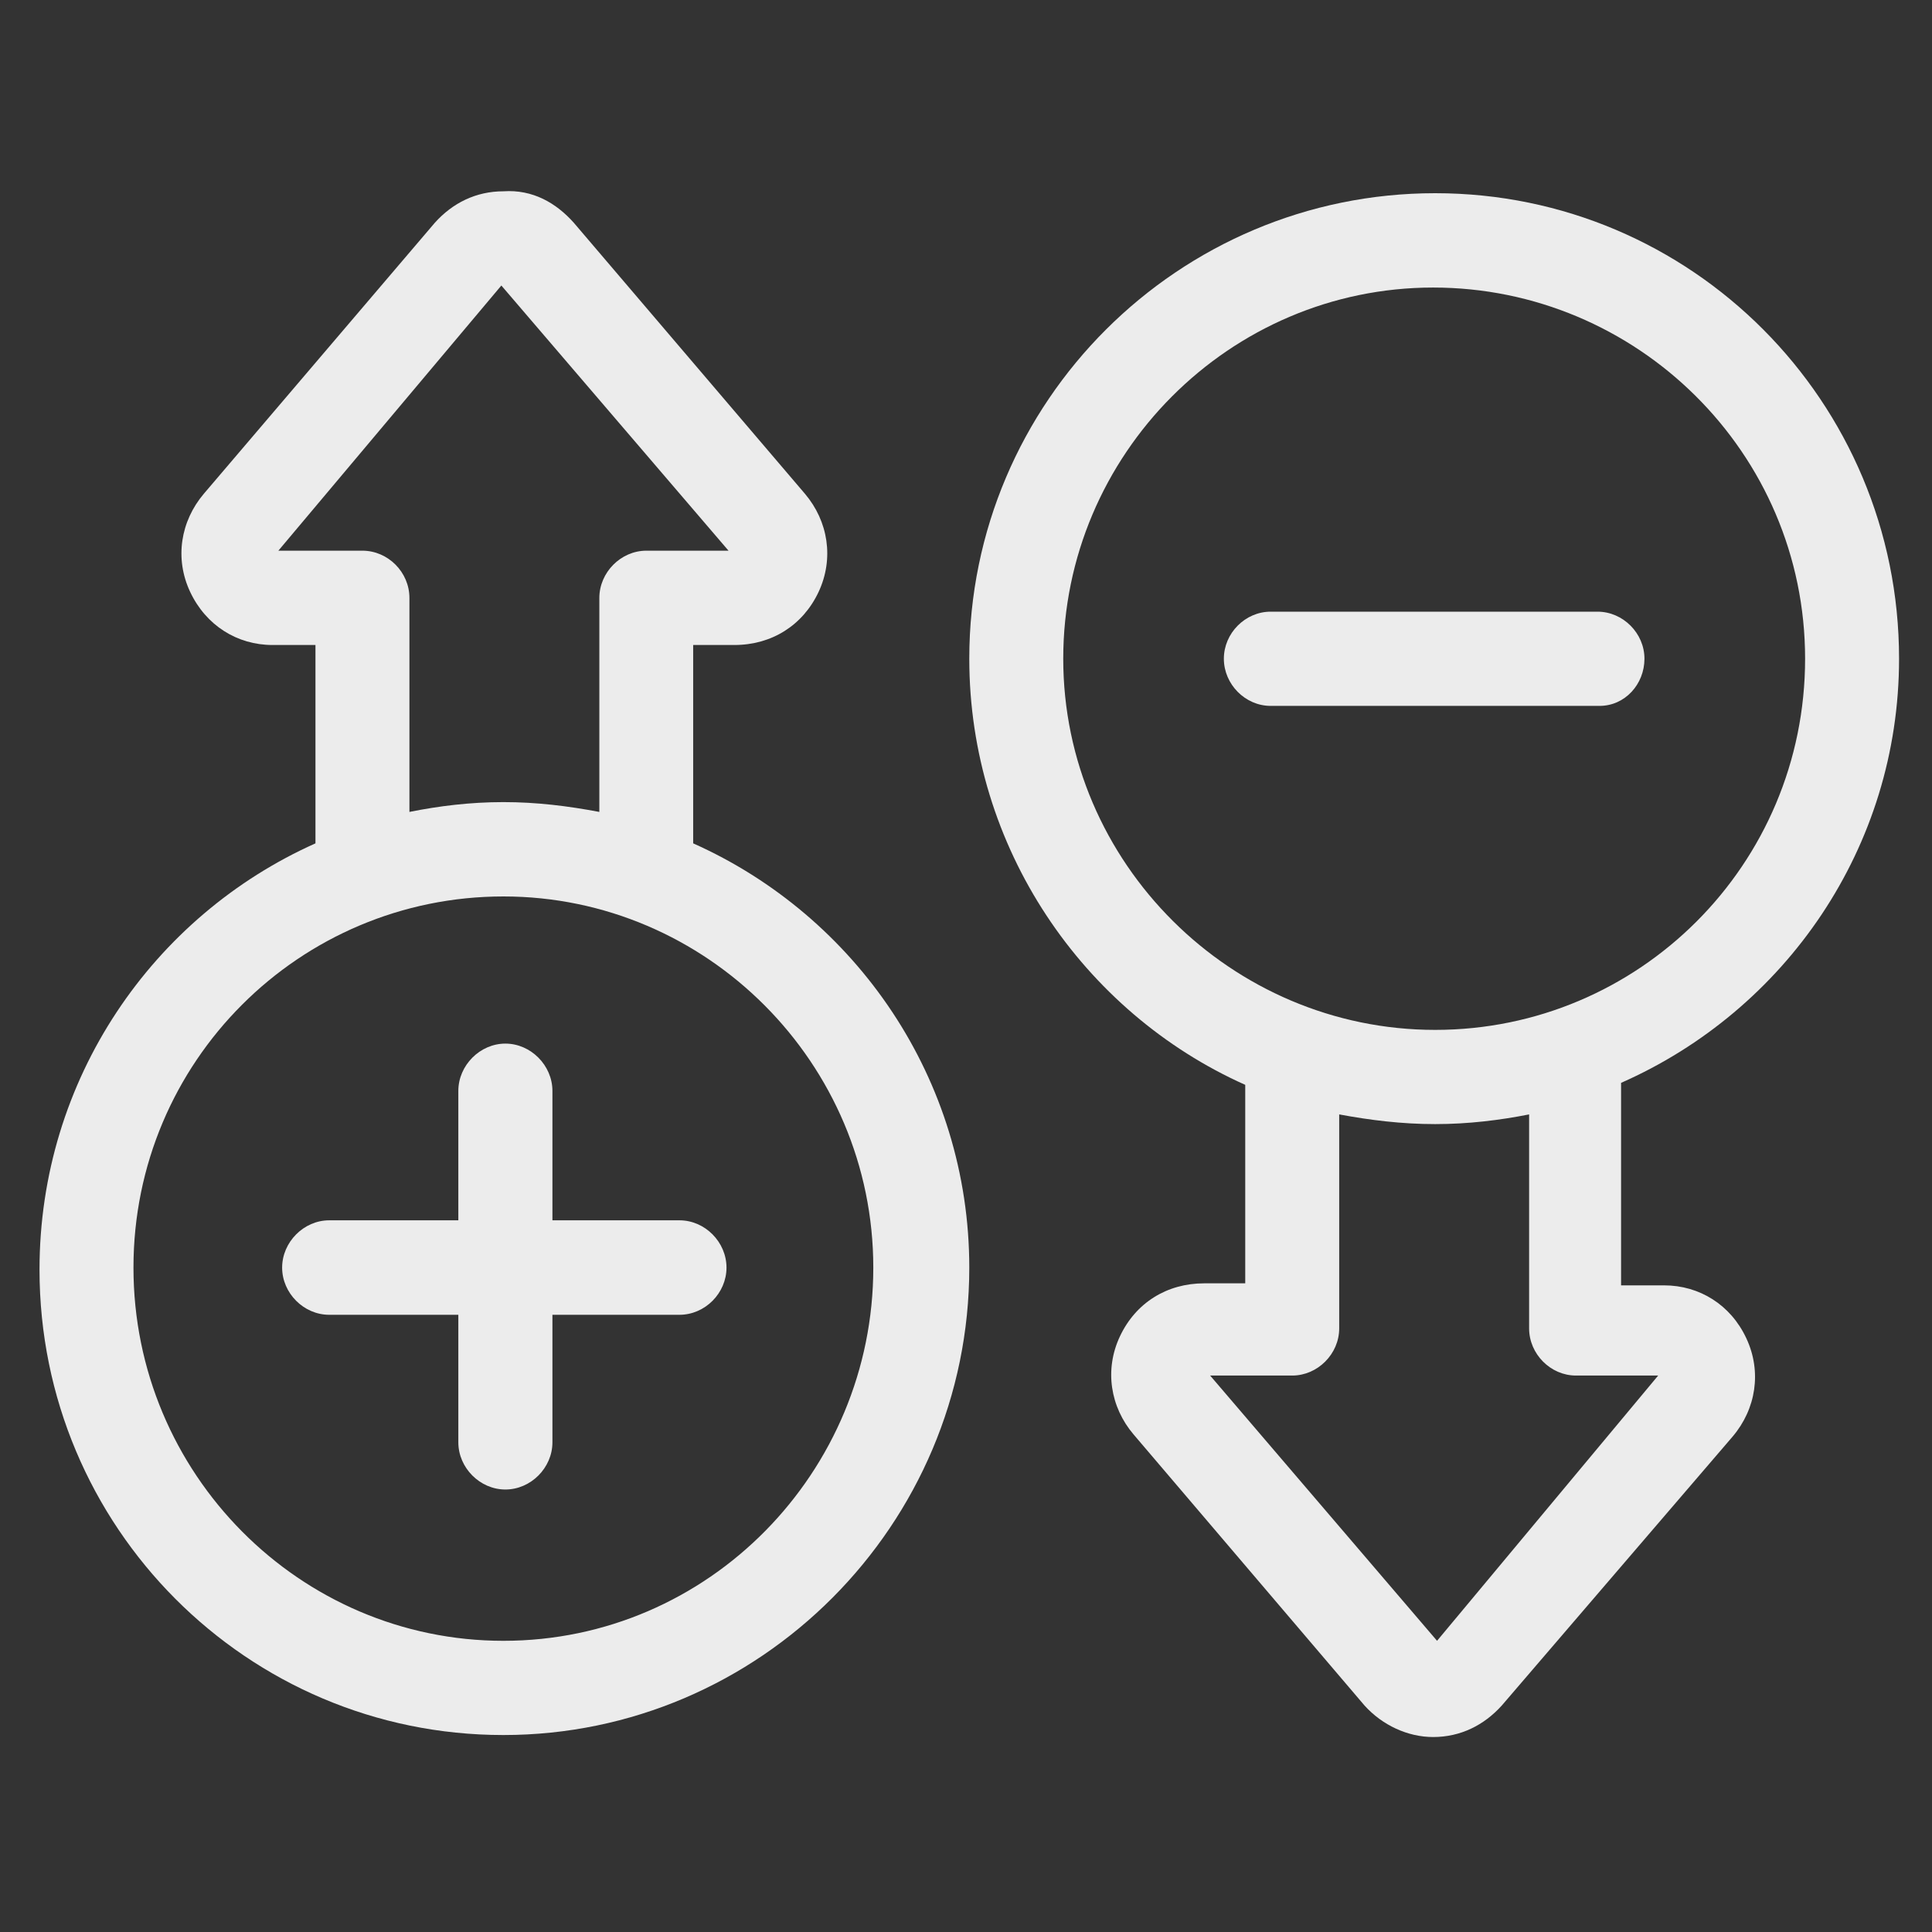 <svg xmlns="http://www.w3.org/2000/svg" xmlns:xlink="http://www.w3.org/1999/xlink" width="80" zoomAndPan="magnify" viewBox="0 0 60 60" height="80" preserveAspectRatio="xMidYMid meet" version="1.0"><rect x="0" y="0" width="60" height="60" fill="#333333" stroke="none"/><defs><clipPath id="4d5784261f"><path d="M 1.227 5.93 L 30.102 5.93 L 30.102 53.945 L 1.227 53.945 Z M 1.227 5.93 " clip-rule="nonzero"/></clipPath><clipPath id="7351e943d7"><path d="M 30.102 6 L 58.977 6 L 58.977 53.945 L 30.102 53.945 Z M 30.102 6 " clip-rule="nonzero"/></clipPath></defs><rect x="-6" width="72" fill="transparent" y="-6" height="72" fill-opacity="1"/><rect x="-6" width="72" fill="transparent" y="-6" height="72" fill-opacity="1"/><g clip-path="url(#4d5784261f)"><path fill="#ececec " d="M 15.633 50.957 C 9.312 50.957 4.145 45.77 4.145 39.367 C 4.145 32.961 9.312 27.84 15.633 27.84 C 21.953 27.84 27.121 33.023 27.121 39.367 C 27.121 45.707 22.016 50.957 15.633 50.957 Z M 11.254 17.102 L 8.645 17.102 L 15.57 8.867 L 22.625 17.102 L 20.074 17.102 C 19.281 17.102 18.613 17.777 18.613 18.57 L 18.613 25.215 C 17.637 25.031 16.668 24.91 15.633 24.91 C 14.602 24.91 13.629 25.031 12.715 25.215 L 12.715 18.57 C 12.715 17.77 12.051 17.102 11.254 17.102 Z M 21.527 26.191 L 21.527 20.031 L 22.805 20.031 C 23.965 20.031 24.934 19.422 25.422 18.383 C 25.906 17.348 25.723 16.188 24.996 15.332 L 17.82 6.918 C 17.273 6.305 16.547 5.879 15.633 5.941 C 14.781 5.941 14.055 6.305 13.504 6.918 L 6.332 15.332 C 5.605 16.188 5.418 17.348 5.906 18.383 C 6.395 19.422 7.367 20.031 8.461 20.031 L 9.797 20.031 L 9.797 26.191 C 4.754 28.445 1.227 33.508 1.227 39.43 C 1.227 47.418 7.672 53.883 15.633 53.883 C 23.594 53.883 30.102 47.355 30.102 39.367 C 30.102 33.508 26.578 28.445 21.527 26.191 " fill-opacity="1" fill-rule="nonzero"/></g><path fill="#ececec " d="M 21.102 37.898 L 17.156 37.898 L 17.156 33.879 C 17.156 33.086 16.484 32.41 15.695 32.41 C 14.906 32.41 14.234 33.086 14.234 33.879 L 14.234 37.898 L 10.223 37.898 C 9.434 37.898 8.762 38.574 8.762 39.367 C 8.762 40.16 9.434 40.832 10.223 40.832 L 14.234 40.832 L 14.234 44.793 C 14.234 45.586 14.906 46.258 15.695 46.258 C 16.484 46.258 17.156 45.586 17.156 44.793 L 17.156 40.832 L 21.102 40.832 C 21.895 40.832 22.562 40.16 22.562 39.367 C 22.562 38.574 21.895 37.898 21.102 37.898 " fill-opacity="1" fill-rule="nonzero"/><g clip-path="url(#7351e943d7)"><path fill="#ececec " d="M 48.941 42.719 L 51.496 42.719 L 44.629 50.957 L 37.582 42.719 L 40.133 42.719 C 40.918 42.719 41.59 42.051 41.59 41.254 L 41.59 34.609 C 42.559 34.789 43.535 34.91 44.57 34.91 C 45.602 34.91 46.574 34.789 47.488 34.609 L 47.488 41.254 C 47.488 42.051 48.156 42.719 48.941 42.719 Z M 33.02 20.457 C 33.02 14.113 38.188 8.93 44.508 8.93 C 50.828 8.93 56.059 14.051 56.059 20.457 C 56.059 26.859 50.891 31.984 44.57 31.984 C 38.246 31.984 33.02 26.801 33.02 20.457 Z M 58.977 20.457 C 58.977 12.469 52.531 6 44.57 6 C 36.605 6 30.102 12.469 30.102 20.457 C 30.102 26.316 33.629 31.438 38.672 33.691 L 38.672 39.855 L 37.398 39.855 C 36.238 39.855 35.27 40.461 34.781 41.5 C 34.293 42.535 34.48 43.699 35.207 44.551 L 42.379 52.969 C 42.93 53.578 43.719 53.945 44.508 53.945 C 45.359 53.945 46.086 53.578 46.637 52.969 L 53.809 44.613 C 54.535 43.758 54.719 42.598 54.234 41.562 C 53.75 40.523 52.777 39.918 51.68 39.918 L 50.344 39.918 L 50.344 33.629 C 55.449 31.379 58.977 26.316 58.977 20.457 " fill-opacity="1" fill-rule="nonzero"/></g><path fill="#ececec " d="M 51.07 20.457 C 51.07 19.664 50.402 18.996 49.613 18.996 L 39.461 18.996 C 38.672 18.996 38.008 19.664 38.008 20.457 C 38.008 21.25 38.672 21.922 39.461 21.922 L 49.676 21.922 C 50.465 21.922 51.07 21.25 51.07 20.457 " fill-opacity="1" fill-rule="nonzero"/></svg>